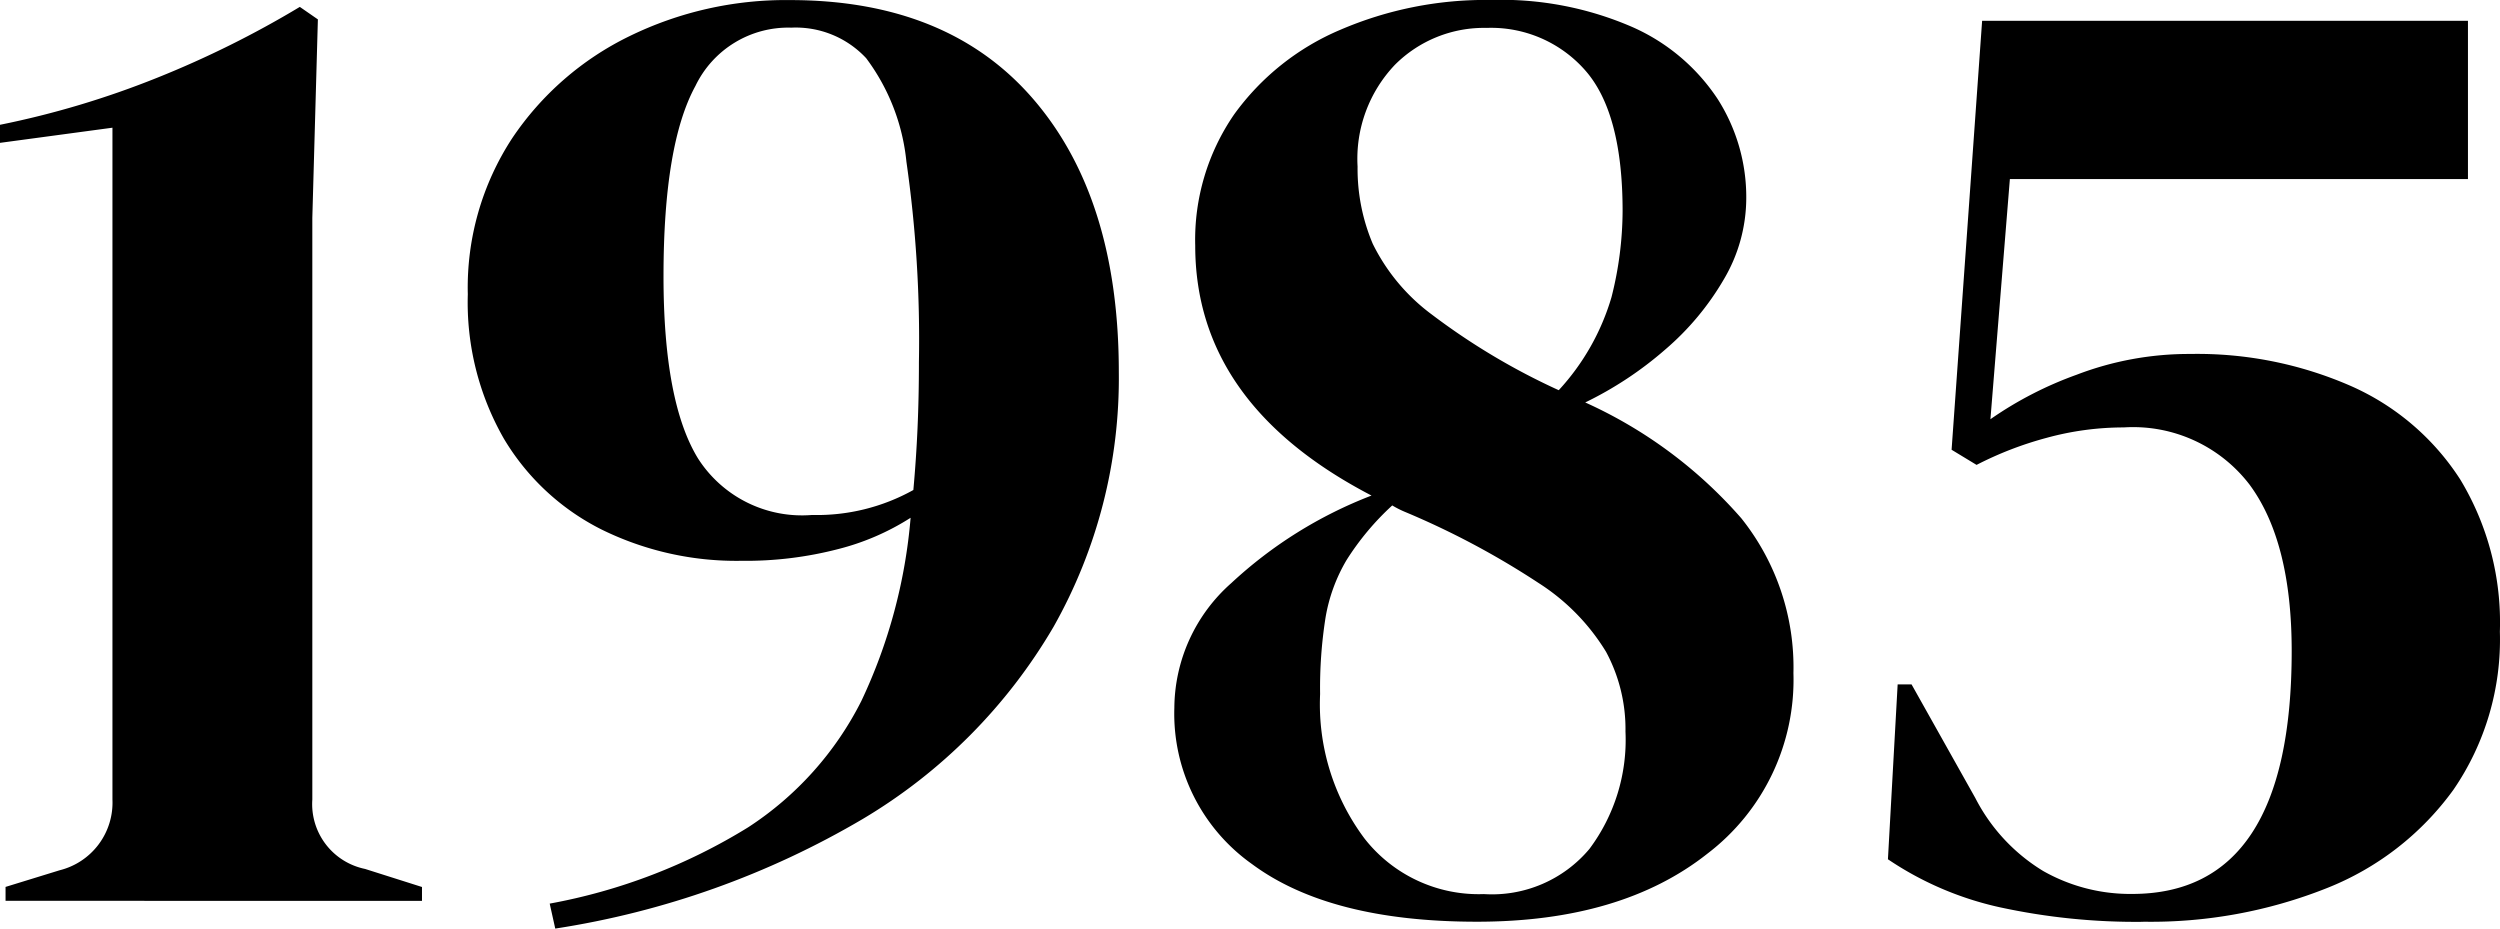 <svg xmlns="http://www.w3.org/2000/svg" width="99" height="36.774" viewBox="0 0 99 36.774">
  <path id="_1985" data-name="1985" d="M-115.492-47.4v-.55l2.144-.66a2.76,2.76,0,0,0,2.089-2.8V-78.015l-4.453.6v-.715a35.566,35.566,0,0,0,6.239-1.869,39.374,39.374,0,0,0,5.634-2.8l.715.495-.22,7.861V-51.41a2.621,2.621,0,0,0,2.089,2.748l2.254.715v.55ZM-71.407-68.34A20.015,20.015,0,0,1-73.99-58.253a21.453,21.453,0,0,1-7.558,7.613A34.21,34.21,0,0,1-93.724-46.3l-.22-.989a22.72,22.72,0,0,0,7.861-3.023,12.873,12.873,0,0,0,4.48-5,21.019,21.019,0,0,0,1.951-7.256,9.808,9.808,0,0,1-2.858,1.237,14.565,14.565,0,0,1-3.848.467A12.071,12.071,0,0,1-91.883-62.1a9.408,9.408,0,0,1-3.875-3.6,10.85,10.85,0,0,1-1.429-5.717A10.8,10.8,0,0,1-95.428-77.6a11.82,11.82,0,0,1,4.645-4.04,14.107,14.107,0,0,1,6.349-1.429q6.267,0,9.647,3.93T-71.407-68.34Zm-18.03-3.793q0,5,1.374,7.228a4.887,4.887,0,0,0,4.507,2.226,7.851,7.851,0,0,0,4.013-.989q.11-1.209.165-2.446t.055-2.611a49.542,49.542,0,0,0-.495-7.943,8.2,8.2,0,0,0-1.594-4.1,3.813,3.813,0,0,0-2.968-1.209,4.077,4.077,0,0,0-3.793,2.309Q-89.437-77.355-89.437-72.133Zm20.229,17.1a6.643,6.643,0,0,1,2.254-4.947A17.231,17.231,0,0,1-61.4-63.448q-6.981-3.628-6.981-9.895a8.749,8.749,0,0,1,1.539-5.195,9.977,9.977,0,0,1,4.205-3.353,14.562,14.562,0,0,1,5.964-1.182A13.021,13.021,0,0,1-51.068-82a7.841,7.841,0,0,1,3.381,2.858,7.221,7.221,0,0,1,1.127,3.93,6.343,6.343,0,0,1-.88,3.188,10.824,10.824,0,0,1-2.336,2.8,14.323,14.323,0,0,1-3.161,2.089,18.068,18.068,0,0,1,6.184,4.59,9.458,9.458,0,0,1,2.061,6.129A8.654,8.654,0,0,1-48.1-49.266q-3.408,2.694-9.125,2.694-5.827,0-8.905-2.281A7.294,7.294,0,0,1-69.208-55.038Zm7.256-21.438a7.62,7.62,0,0,0,.6,3.051,7.727,7.727,0,0,0,2.336,2.8,26.6,26.6,0,0,0,5.03,3,9.288,9.288,0,0,0,2.089-3.683,14.033,14.033,0,0,0,.44-3.408q0-3.9-1.484-5.579a4.961,4.961,0,0,0-3.9-1.677,4.983,4.983,0,0,0-3.628,1.457A5.4,5.4,0,0,0-61.952-76.476Zm-1.484,20.888a8.872,8.872,0,0,0,1.759,5.717,5.74,5.74,0,0,0,4.727,2.2,5.033,5.033,0,0,0,4.178-1.787A7.209,7.209,0,0,0-51.343-54.1a6.458,6.458,0,0,0-.77-3.161,8.444,8.444,0,0,0-2.666-2.721,32.389,32.389,0,0,0-5.25-2.8,3.848,3.848,0,0,1-.55-.275,10.615,10.615,0,0,0-1.814,2.171,6.644,6.644,0,0,0-.825,2.254A17.821,17.821,0,0,0-63.436-55.587Zm32.6,9.015a25.411,25.411,0,0,1-5.689-.577,12.849,12.849,0,0,1-4.425-1.9l.385-6.926h.55l2.529,4.507A7.243,7.243,0,0,0-34.8-48.579a6.989,6.989,0,0,0,3.518.907q6.321,0,6.321-9.62,0-4.343-1.677-6.6a5.807,5.807,0,0,0-4.975-2.254,11.547,11.547,0,0,0-3.051.412,13.874,13.874,0,0,0-2.776,1.072l-.989-.6,1.209-16.986h19.239v6.267h-18.14l-.77,9.51a14.609,14.609,0,0,1,3.408-1.759,12.447,12.447,0,0,1,4.507-.825,15.164,15.164,0,0,1,6.349,1.264,9.9,9.9,0,0,1,4.343,3.71,10.939,10.939,0,0,1,1.567,6.019,10.514,10.514,0,0,1-1.841,6.267,11.33,11.33,0,0,1-5.03,3.9A18.835,18.835,0,0,1-30.839-46.572Z" transform="translate(115.712 83.072)"/>
</svg>

